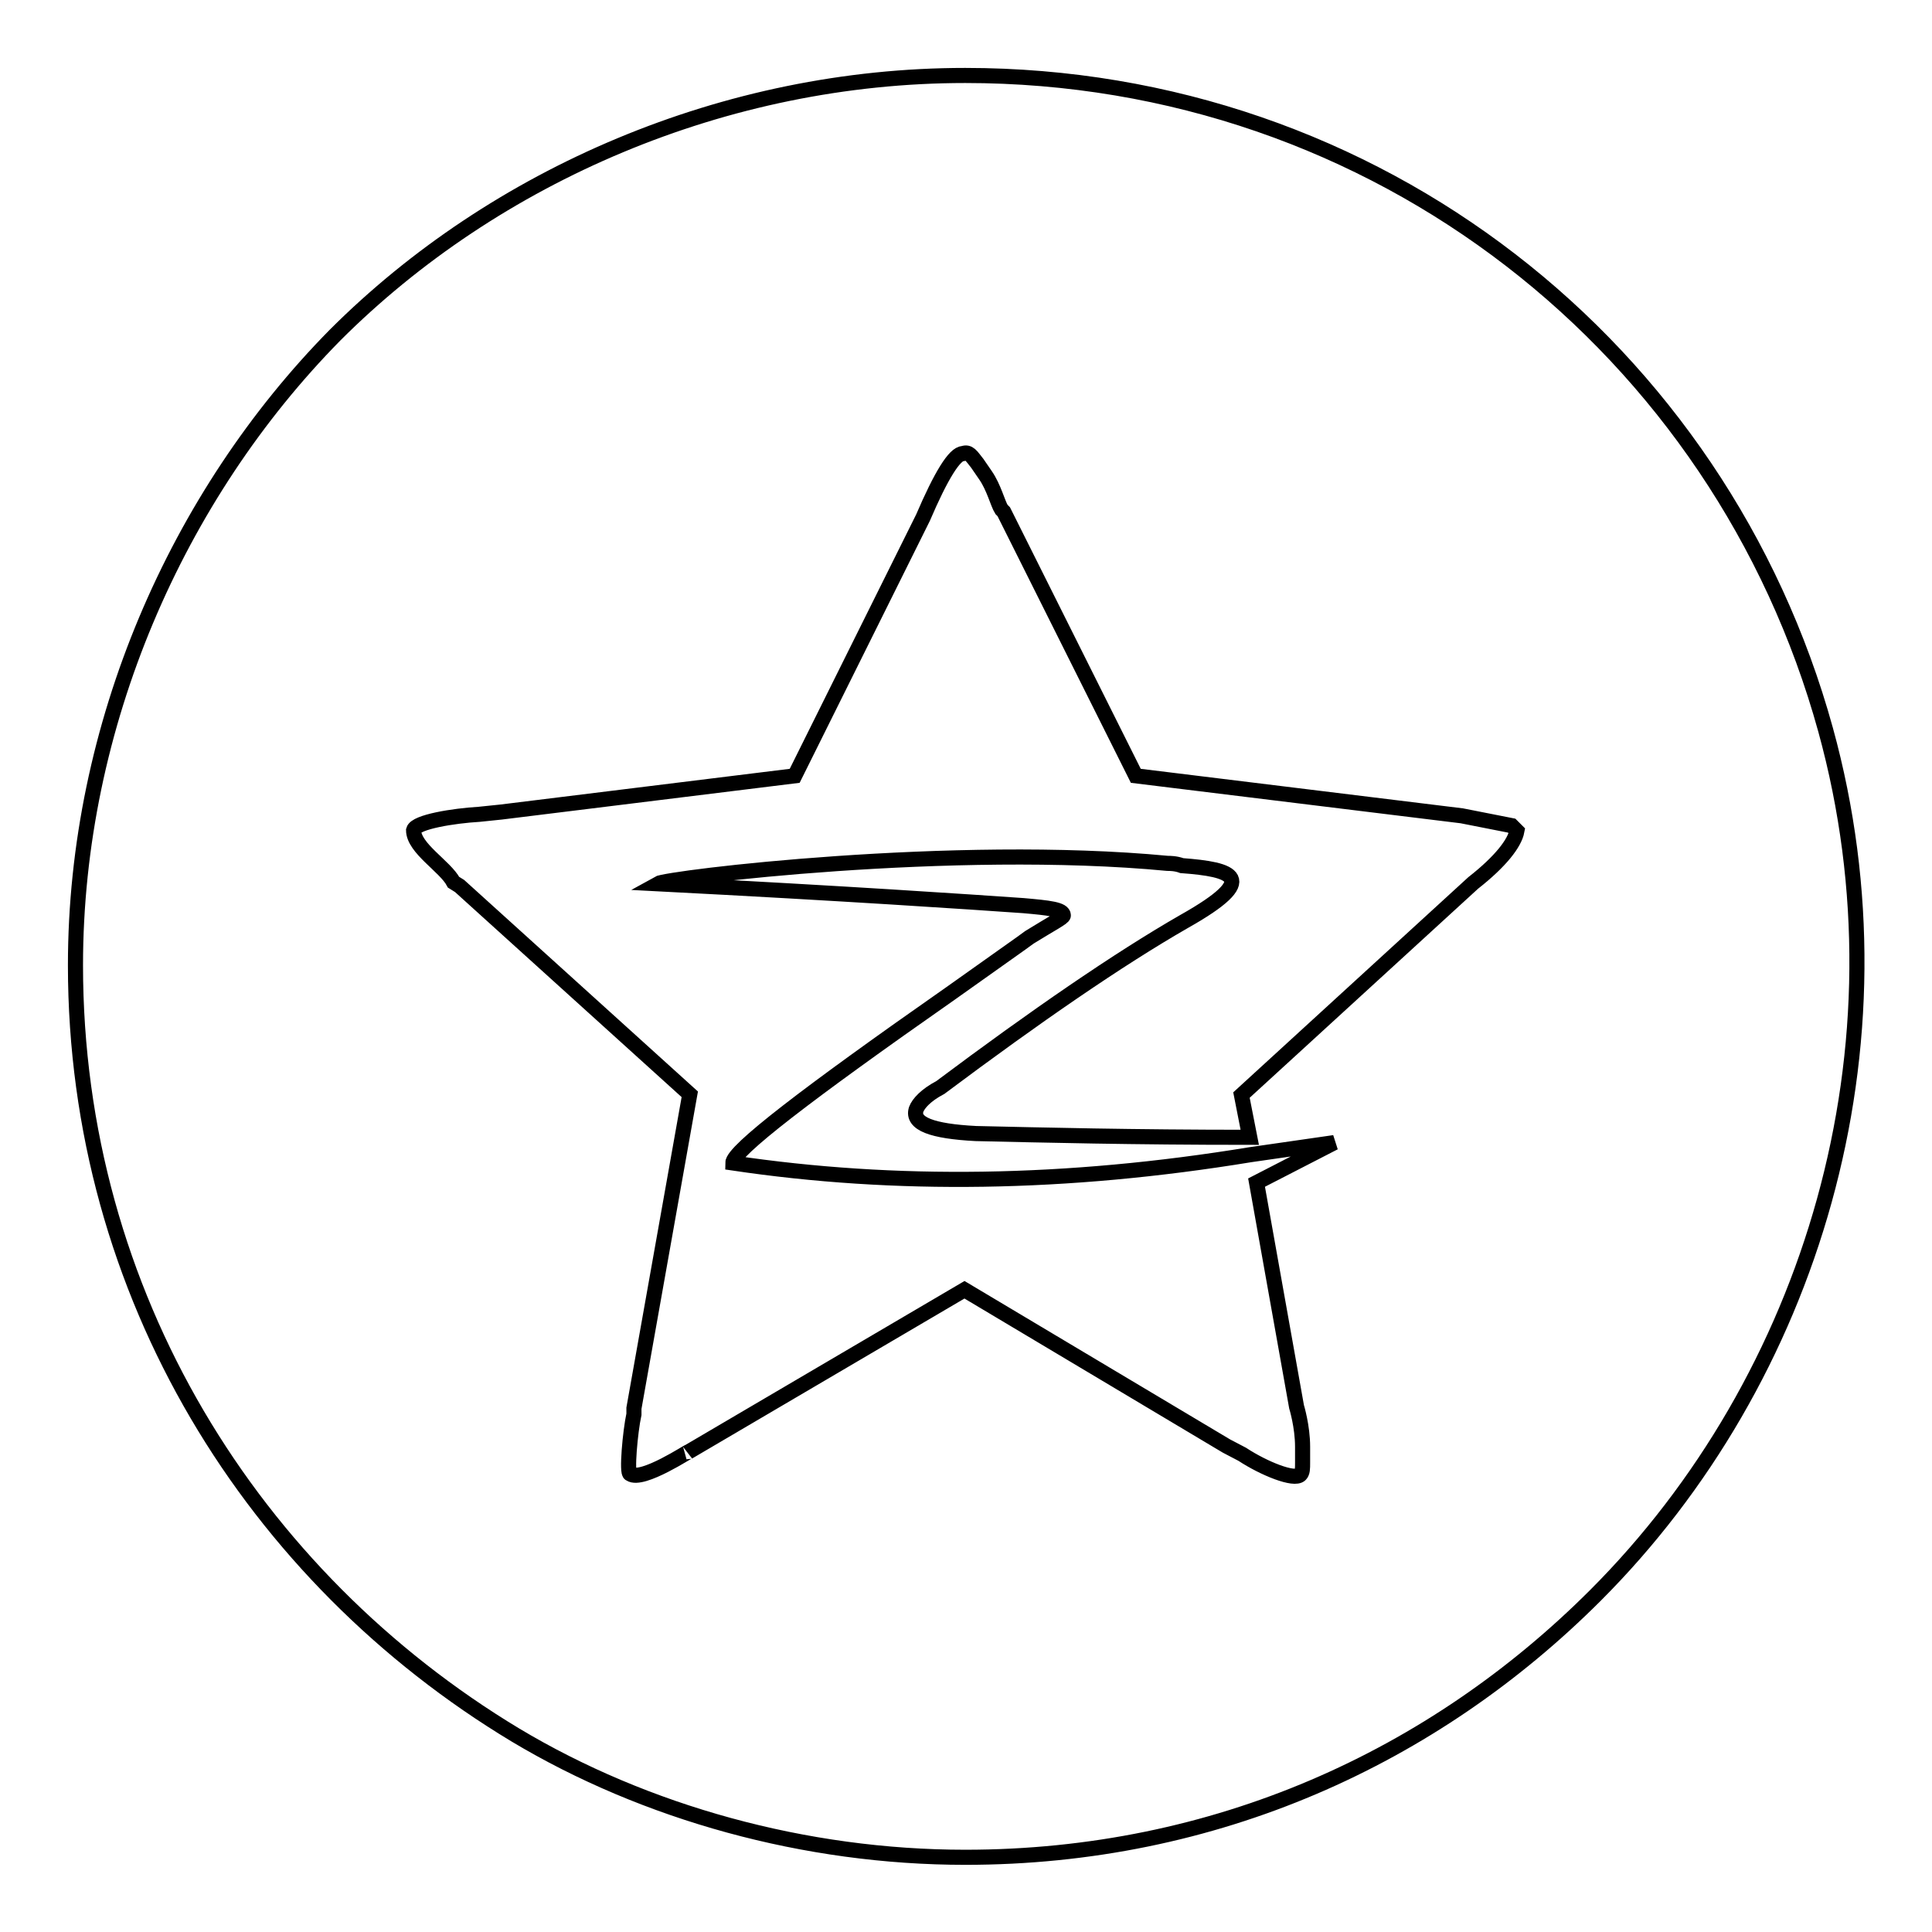<?xml version="1.0" encoding="utf-8"?>
<!-- Svg Vector Icons : http://www.onlinewebfonts.com/icon -->
<!DOCTYPE svg PUBLIC "-//W3C//DTD SVG 1.1//EN" "http://www.w3.org/Graphics/SVG/1.1/DTD/svg11.dtd">
<svg version="1.1" xmlns="http://www.w3.org/2000/svg" xmlns:xlink="http://www.w3.org/1999/xlink" x="0px" y="0px" viewBox="0 0 256 256" enable-background="new 0 0 256 256" xml:space="preserve">
<g> <path stroke-width="2" fill-opacity="0" stroke="#000000"  d="M127.9,10c-31.8,0-62.3,13.2-83.5,34.4C23.5,65.6,10,96.1,10,127.9c0,43.7,23.6,81.1,58.3,102 c17.2,10.3,38.4,16.2,59.6,16.2c33.1,0,62-13.2,83.5-34.7c28.6-28.6,42.1-72.6,30.5-114.7C228,46.3,182.5,10,127.9,10L127.9,10z  M201,110.1c-0.3,1.6-2.1,4-5.8,6.9l-30.7,28.1l1.1,5.6c-15.4,0-27.6-0.3-36.3-0.5c-5.8-0.3-8.5-1.3-7.9-3.2 c0.3-0.8,1.3-1.9,3.2-2.9c12.7-9.5,23.6-17,32.3-22c10.3-5.8,6.4-6.9-0.3-7.4c-0.8-0.3-1.6-0.3-1.9-0.3 c-28.3-2.7-66.2,1.9-67.6,2.7c25.2,1.3,41.3,2.4,48.5,2.9c3.4,0.3,5.3,0.5,5.3,1.3c0,0.3-1.6,1.1-4.5,2.9l-1.1,0.8l-9.3,6.6 c-19.3,13.5-28.9,20.9-28.9,22.5c21.5,3.2,44.2,2.9,68.6-1.1l11.1-1.6l-10.3,5.3l5.3,29.7c0,0,0.8,2.6,0.8,5.3c0,0,0,0.8,0,2.1 c0,0.8,0,1.3-0.3,1.6c-0.8,0.8-4.8-0.8-7.7-2.7l-2.1-1.1l-34.7-20.7l-36.6,21.5c0.3-0.3-6.1,4-7.7,2.9c-0.5,0,0-5.6,0.5-7.9v-0.8 l7.4-41.6l-30.5-27.6l-0.8-0.5c-1.1-2.1-5.3-4.5-5.3-6.9c0.3-1.1,5.3-1.9,8.7-2.1l2.9-0.3l38.9-4.8l17-34.2 c2.4-5.6,4.2-8.5,5.3-8.5c0.8-0.3,1.1,0.3,1.9,1.3l1.1,1.6c1.1,1.6,1.6,3.7,2.1,4.5l0.3,0.3l17.5,35l43.2,5.3l6.6,1.3L201,110.1z" /></g>
</svg>